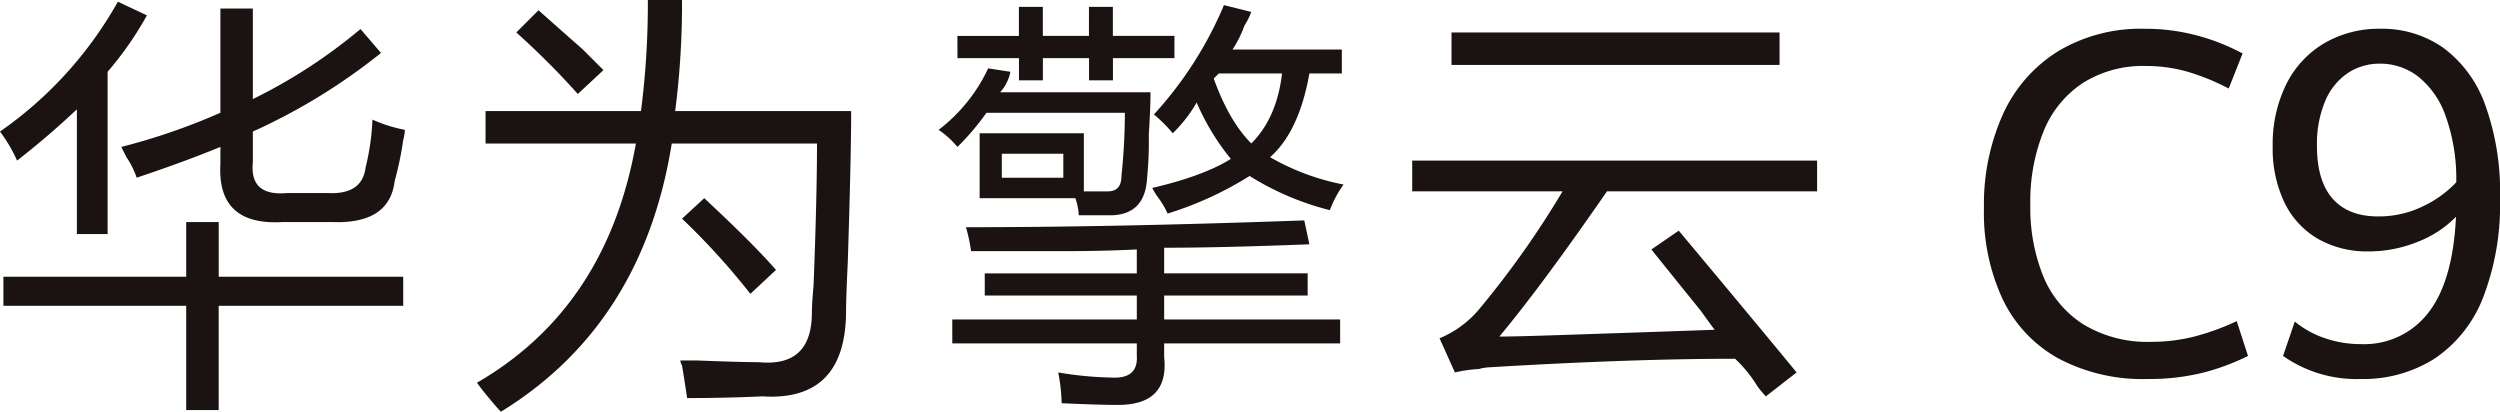 <svg xmlns="http://www.w3.org/2000/svg" xmlns:xlink="http://www.w3.org/1999/xlink" width="392.392" height="64.626" viewBox="0 0 392.392 64.626">
  <defs>
    <clipPath id="clip-path">
      <rect id="矩形_36270" data-name="矩形 36270" width="392.392" height="64.626" fill="none"/>
    </clipPath>
  </defs>
  <g id="组_78608" data-name="组 78608" transform="translate(0 0)">
    <g id="组_78607" data-name="组 78607" transform="translate(0 -0.001)" clip-path="url(#clip-path)">
      <path id="路径_53039" data-name="路径 53039" d="M0,20.607A61.339,61.339,0,0,0,18.5.227l4.559,2.147a52.426,52.426,0,0,1-6.168,8.848V36.7H12.067V17.121Q7.5,21.414,2.682,25.166A23.669,23.669,0,0,0,0,20.607M29.229,34.82h5.1V43.4H63.286V47.96H34.324V64.318h-5.1V47.96H.535V43.4H29.229ZM19.04,23.021a99.353,99.353,0,0,0,15.553-5.363V1.3h5.094V15.513A83.366,83.366,0,0,0,56.58,4.518L59.8,8.272A93.623,93.623,0,0,1,39.687,20.607v4.827q-.54,5.366,5.364,4.826h6.435q5.361.272,5.9-4.022a37.656,37.656,0,0,0,1.073-7.508,22.262,22.262,0,0,0,5.094,1.609,7.479,7.479,0,0,1-.267,1.609,51.824,51.824,0,0,1-1.342,6.436q-.8,6.706-9.653,6.436H44.246q-10.194.542-9.653-9.117V23.021q-5.9,2.413-13.139,4.827a13.308,13.308,0,0,0-1.609-3.219q-.542-1.068-.8-1.609" transform="translate(0 0.041)" fill="#1a1311"/>
      <path id="路径_53040" data-name="路径 53040" d="M90.435,0H95.8A132.747,132.747,0,0,1,94.726,17.43h27.621q0,7.239-.537,23.866-.272,5.631-.268,8.044-.27,13.679-13.14,12.872-5.629.265-11.8.269-.272-1.88-.8-5.1a2.075,2.075,0,0,1-.269-.8h2.683q6.7.263,9.653.268,8.309.8,8.312-7.776,0-1.34.268-4.291.535-13.94.537-22.257H94.19q-4.563,28.427-26.816,42.1c-.36-.36-.984-1.072-1.877-2.144S63.975,60.6,63.62,60.067q20.374-11.8,24.939-37.543H64.96V17.43h24.4A132.552,132.552,0,0,0,90.435,0m-20.648,5.1,3.487-3.486q2.415,2.148,6.971,6.167,2.145,2.15,3.219,3.219l-4.022,3.754a120.9,120.9,0,0,0-9.655-9.653M95.8,34.323l3.486-3.217q7.774,7.239,11.262,11.262l-4.022,3.754A110.545,110.545,0,0,0,95.8,34.323" transform="translate(11.249 0)" fill="#1a1311"/>
      <path id="路径_53041" data-name="路径 53041" d="M131.625,20.8h16.358v9.117h3.754q2.143,0,2.145-2.414a95.319,95.319,0,0,0,.537-9.922H132.7a40.641,40.641,0,0,1-4.559,5.364,13.917,13.917,0,0,0-2.95-2.682,26.169,26.169,0,0,0,7.776-9.653l3.486.537a6.825,6.825,0,0,1-1.609,3.217h23.6q0,2.413-.268,6.7a56.292,56.292,0,0,1-.268,6.7q-.272,5.631-5.363,5.9h-5.364a8.866,8.866,0,0,0-.537-2.681H131.625Zm.8,21.989h23.866V39.029q-5.366.272-11.529.268H130.285a28.669,28.669,0,0,0-.8-3.754q23.329,0,53.094-1.072l.8,3.754q-13.945.54-22.793.537v4.022h22.525V46.27H160.586v3.754h27.62v3.754h-27.62v2.145q.8,7.506-7.24,7.509-3.22,0-8.85-.268a28.2,28.2,0,0,0-.537-4.826,55.643,55.643,0,0,0,8.312.8q4.288.265,4.022-3.487V53.778h-28.96V50.024h28.96V46.27H132.429Zm-4.29-37.273h9.653V.952h3.754V5.511h7.241V.952h3.754V5.511H162.2V9h-9.653v3.487h-3.754V9h-7.241v3.487h-3.754V9h-9.653Zm6.971,22.256h9.653V24.013h-9.653Zm23.867-9.922A59.56,59.56,0,0,0,169.972.684l4.291,1.072A11.763,11.763,0,0,1,173.189,3.9a17.261,17.261,0,0,1-1.877,3.754h17.161V11.41h-5.094q-1.608,9.121-6.168,13.14a37.09,37.09,0,0,0,11.532,4.291,17.339,17.339,0,0,0-2.147,4.022,43.72,43.72,0,0,1-12.6-5.364,54.381,54.381,0,0,1-12.871,5.9,12.758,12.758,0,0,0-1.609-2.682,11.988,11.988,0,0,1-.8-1.34q8.046-1.873,12.337-4.558a37.2,37.2,0,0,1-5.364-8.85,22.221,22.221,0,0,1-3.754,4.827,23.36,23.36,0,0,0-2.949-2.95M174.262,22.4q4.021-4.023,4.827-10.995h-9.923c-.179.181-.448.448-.8.8q2.415,6.706,5.9,10.19" transform="translate(22.136 0.122)" fill="#1a1311"/>
      <path id="路径_53042" data-name="路径 53042" d="M230.185,35.435q13.675,16.36,18.5,22.258l-4.827,3.753a15.881,15.881,0,0,1-1.34-1.609,20.406,20.406,0,0,0-3.486-4.291q-16.36,0-38.615,1.342a7.139,7.139,0,0,0-1.609.268,21.213,21.213,0,0,0-3.754.537l-2.414-5.364a16.11,16.11,0,0,0,6.436-4.827A143.626,143.626,0,0,0,211.95,29.267h-23.6V24.44h63.552v4.827H218.923q-10.194,14.75-16.893,22.794,2.676,0,10.457-.268,16.09-.535,23.33-.8-.807-1.066-2.147-2.949-5.631-6.971-7.776-9.653ZM194.521,4.329h51.487v5.1H194.521Z" transform="translate(33.304 0.766)" fill="#1a1311"/>
      <path id="路径_53043" data-name="路径 53043" d="M276.279,55.573a20.922,20.922,0,0,1-8.717-9.253,32.136,32.136,0,0,1-2.954-14.3A34.453,34.453,0,0,1,267.6,17.229a22.57,22.57,0,0,1,8.679-9.882A25.232,25.232,0,0,1,289.8,3.838a31.345,31.345,0,0,1,8.309,1.071A32.788,32.788,0,0,1,305.2,7.716l-2.178,5.505a34.9,34.9,0,0,0-6.464-2.642,23.51,23.51,0,0,0-6.537-.9,17.7,17.7,0,0,0-9.879,2.66,16.418,16.418,0,0,0-6.168,7.573,29.41,29.41,0,0,0-2.088,11.563,28.665,28.665,0,0,0,2.032,11.21,16.212,16.212,0,0,0,6.3,7.555,19.445,19.445,0,0,0,10.693,2.734,27.278,27.278,0,0,0,6.648-.813,37.174,37.174,0,0,0,6.722-2.438l1.772,5.467a35.418,35.418,0,0,1-7.2,2.66,35.073,35.073,0,0,1-8.568.96,28.217,28.217,0,0,1-14-3.232" transform="translate(46.787 0.679)" fill="#1a1311"/>
      <path id="路径_53044" data-name="路径 53044" d="M304.743,55.186l1.846-5.393a14.94,14.94,0,0,0,4.691,2.6,17.213,17.213,0,0,0,5.724.941,12.67,12.67,0,0,0,10.545-4.931q3.859-4.932,4.34-15.054a17.02,17.02,0,0,1-6.021,3.934,20.364,20.364,0,0,1-7.72,1.5,15.553,15.553,0,0,1-7.9-1.958,13.2,13.2,0,0,1-5.263-5.67,19.591,19.591,0,0,1-1.865-8.885,21.14,21.14,0,0,1,2.124-9.716,15.419,15.419,0,0,1,5.964-6.445,17.009,17.009,0,0,1,8.827-2.272,16.684,16.684,0,0,1,9.843,2.974,19.074,19.074,0,0,1,6.575,8.921A40.164,40.164,0,0,1,338.8,30.4a40.541,40.541,0,0,1-2.658,15.626,20.418,20.418,0,0,1-7.59,9.568,20.857,20.857,0,0,1-11.653,3.214,20.024,20.024,0,0,1-12.151-3.62m21.883-23.457a17.188,17.188,0,0,0,5.3-3.8,29.257,29.257,0,0,0-1.68-10.436,13.637,13.637,0,0,0-4.34-6.188,9.772,9.772,0,0,0-5.946-1.995,9.022,9.022,0,0,0-5.059,1.478,9.842,9.842,0,0,0-3.547,4.4,17.267,17.267,0,0,0-1.292,7.019q0,5.506,2.456,8.293t7.147,2.789a15.877,15.877,0,0,0,6.962-1.551" transform="translate(53.596 0.679)" fill="#1a1311"/>
    </g>
  </g>
</svg>
